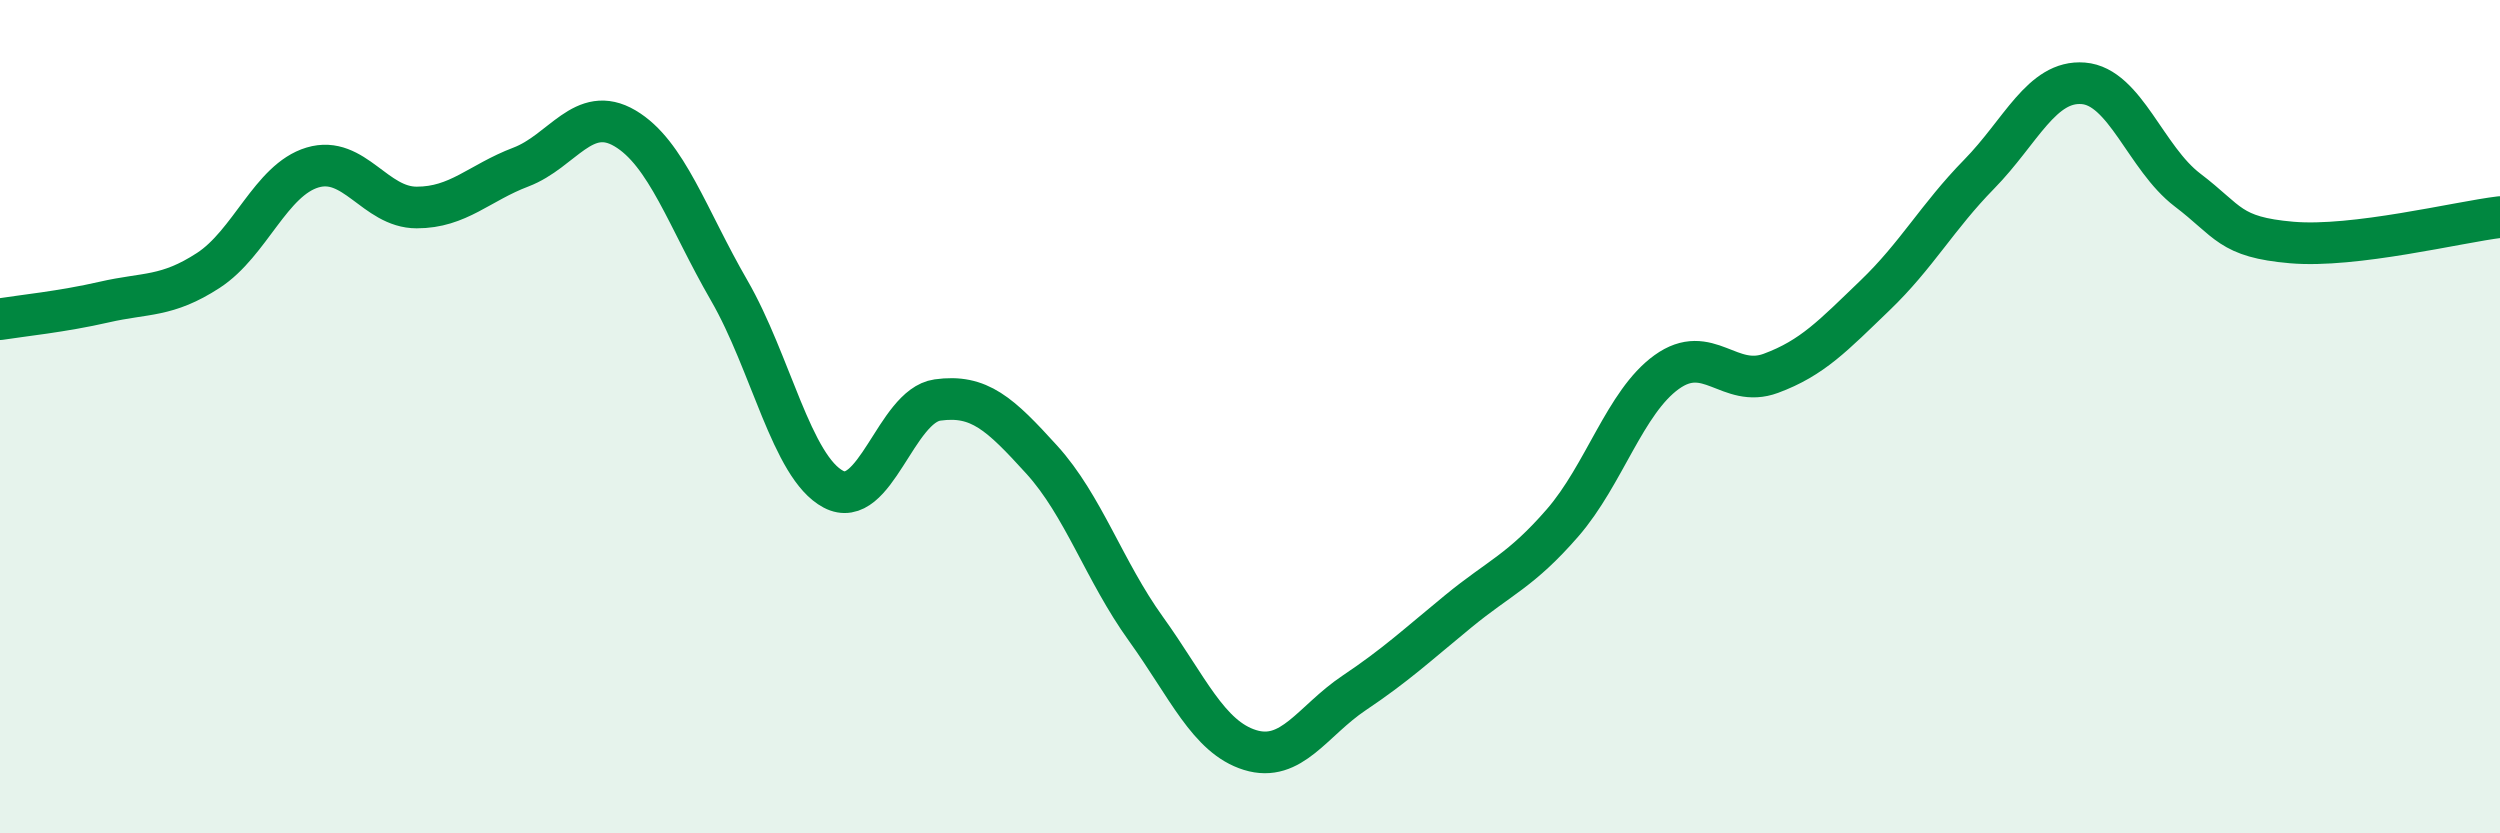 
    <svg width="60" height="20" viewBox="0 0 60 20" xmlns="http://www.w3.org/2000/svg">
      <path
        d="M 0,7.66 C 0.5,7.58 1.5,7.48 2.5,7.25 C 3.5,7.02 4,7.14 5,6.49 C 6,5.84 6.5,4.32 7.5,4.02 C 8.5,3.72 9,4.98 10,4.98 C 11,4.98 11.5,4.39 12.5,4.01 C 13.5,3.63 14,2.49 15,3.08 C 16,3.67 16.5,5.24 17.5,6.97 C 18.5,8.7 19,11.21 20,11.74 C 21,12.27 21.5,9.74 22.5,9.6 C 23.5,9.46 24,9.93 25,11.03 C 26,12.13 26.5,13.7 27.5,15.09 C 28.5,16.48 29,17.69 30,18 C 31,18.31 31.5,17.3 32.5,16.63 C 33.5,15.96 34,15.49 35,14.67 C 36,13.85 36.5,13.7 37.5,12.55 C 38.5,11.4 39,9.65 40,8.93 C 41,8.21 41.5,9.33 42.5,8.96 C 43.5,8.59 44,8.05 45,7.09 C 46,6.13 46.5,5.2 47.5,4.18 C 48.5,3.16 49,1.92 50,2 C 51,2.08 51.5,3.8 52.5,4.56 C 53.5,5.32 53.5,5.69 55,5.82 C 56.5,5.95 59,5.33 60,5.21L60 20L0 20Z"
        fill="#008740"
        opacity="0.1"
        stroke-linecap="round"
        stroke-linejoin="round"
      />
      <path
        d="M 0,7.66 C 0.5,7.58 1.5,7.48 2.5,7.25 C 3.5,7.02 4,7.14 5,6.49 C 6,5.84 6.5,4.32 7.5,4.02 C 8.5,3.72 9,4.98 10,4.98 C 11,4.98 11.5,4.39 12.5,4.01 C 13.5,3.63 14,2.49 15,3.08 C 16,3.67 16.5,5.24 17.5,6.97 C 18.5,8.7 19,11.21 20,11.74 C 21,12.27 21.5,9.74 22.5,9.6 C 23.5,9.46 24,9.93 25,11.03 C 26,12.13 26.5,13.7 27.5,15.09 C 28.5,16.48 29,17.69 30,18 C 31,18.31 31.5,17.3 32.5,16.63 C 33.5,15.96 34,15.49 35,14.67 C 36,13.85 36.5,13.7 37.5,12.55 C 38.5,11.4 39,9.65 40,8.93 C 41,8.21 41.5,9.33 42.5,8.96 C 43.5,8.59 44,8.05 45,7.09 C 46,6.13 46.5,5.2 47.5,4.18 C 48.5,3.16 49,1.92 50,2 C 51,2.08 51.5,3.8 52.5,4.56 C 53.5,5.32 53.5,5.69 55,5.82 C 56.5,5.95 59,5.33 60,5.21"
        stroke="#008740"
        stroke-width="1"
        fill="none"
        stroke-linecap="round"
        stroke-linejoin="round"
      />
    </svg>
  
